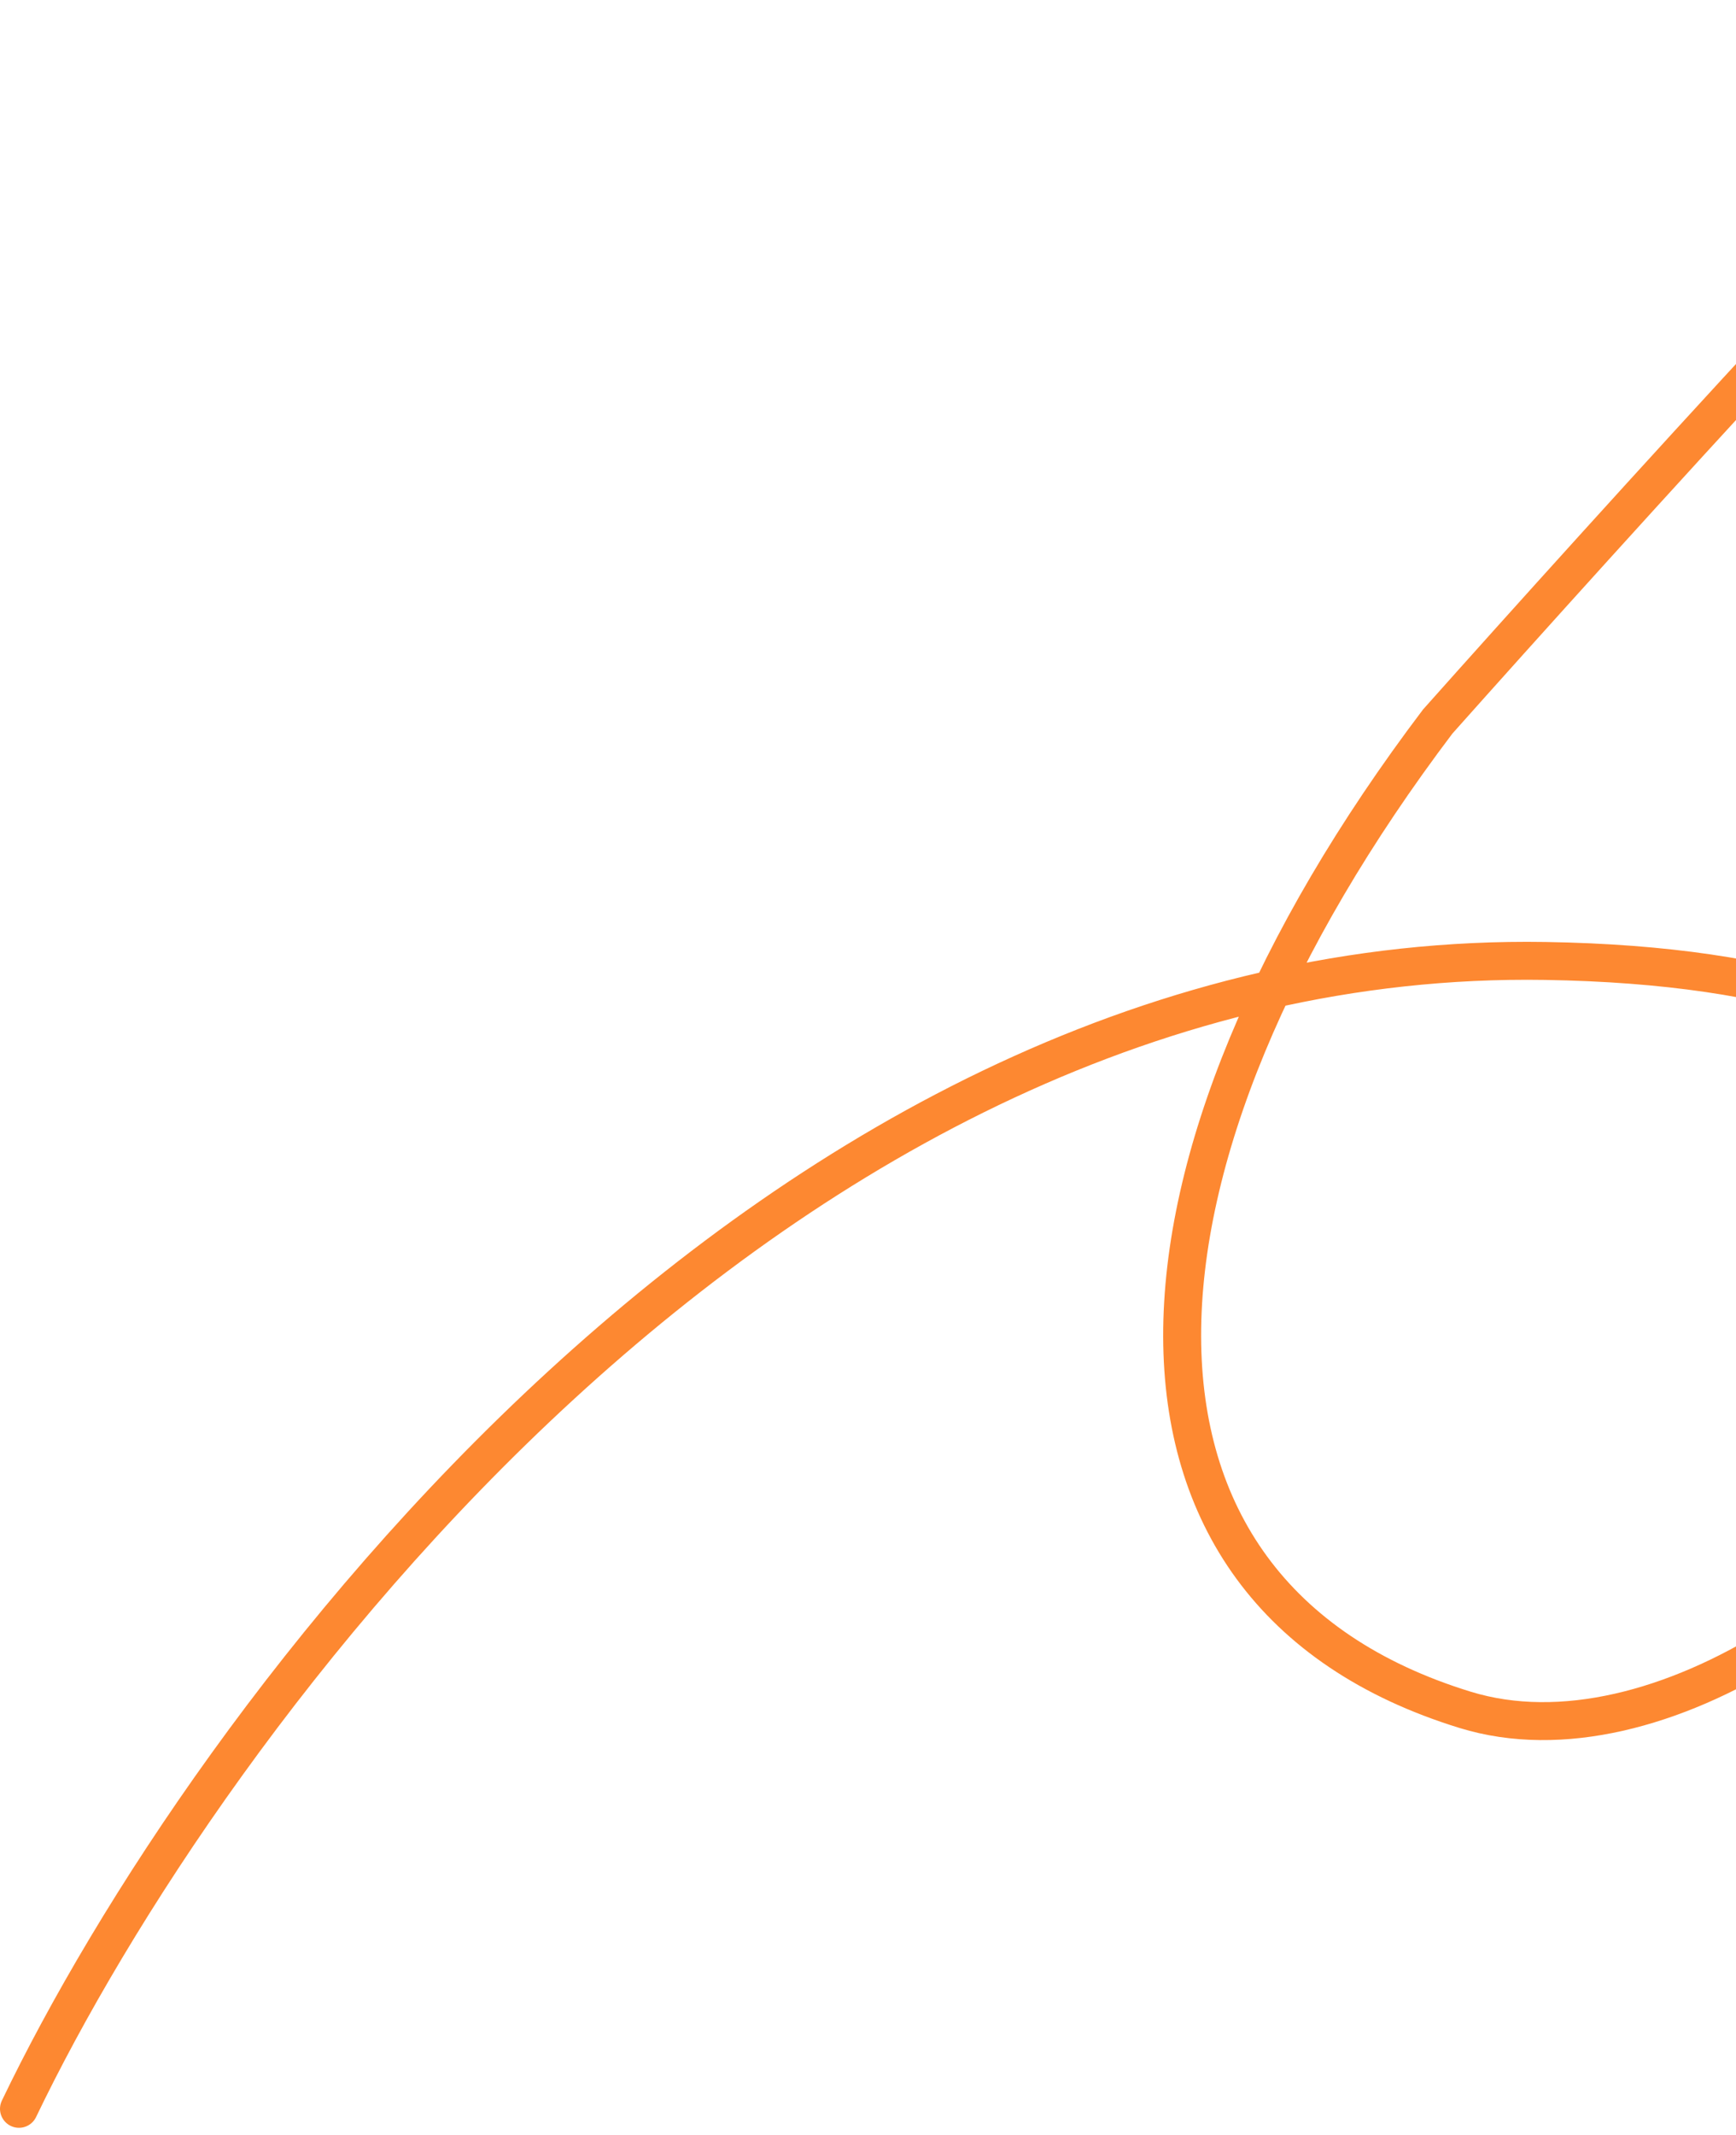 <svg xmlns="http://www.w3.org/2000/svg" width="183" height="225" viewBox="0 0 183 225" fill="none"><path d="M2 222.258C21.618 181.388 81.26 99.974 162.885 101.279C264.916 102.909 195.002 192.676 154.449 180.208C113.896 167.74 116.413 122.5 151.556 76.046C169.388 56.026 208.166 13.258 220.626 2.349" stroke="#FD8831" stroke-width="4" stroke-linecap="round"></path></svg>